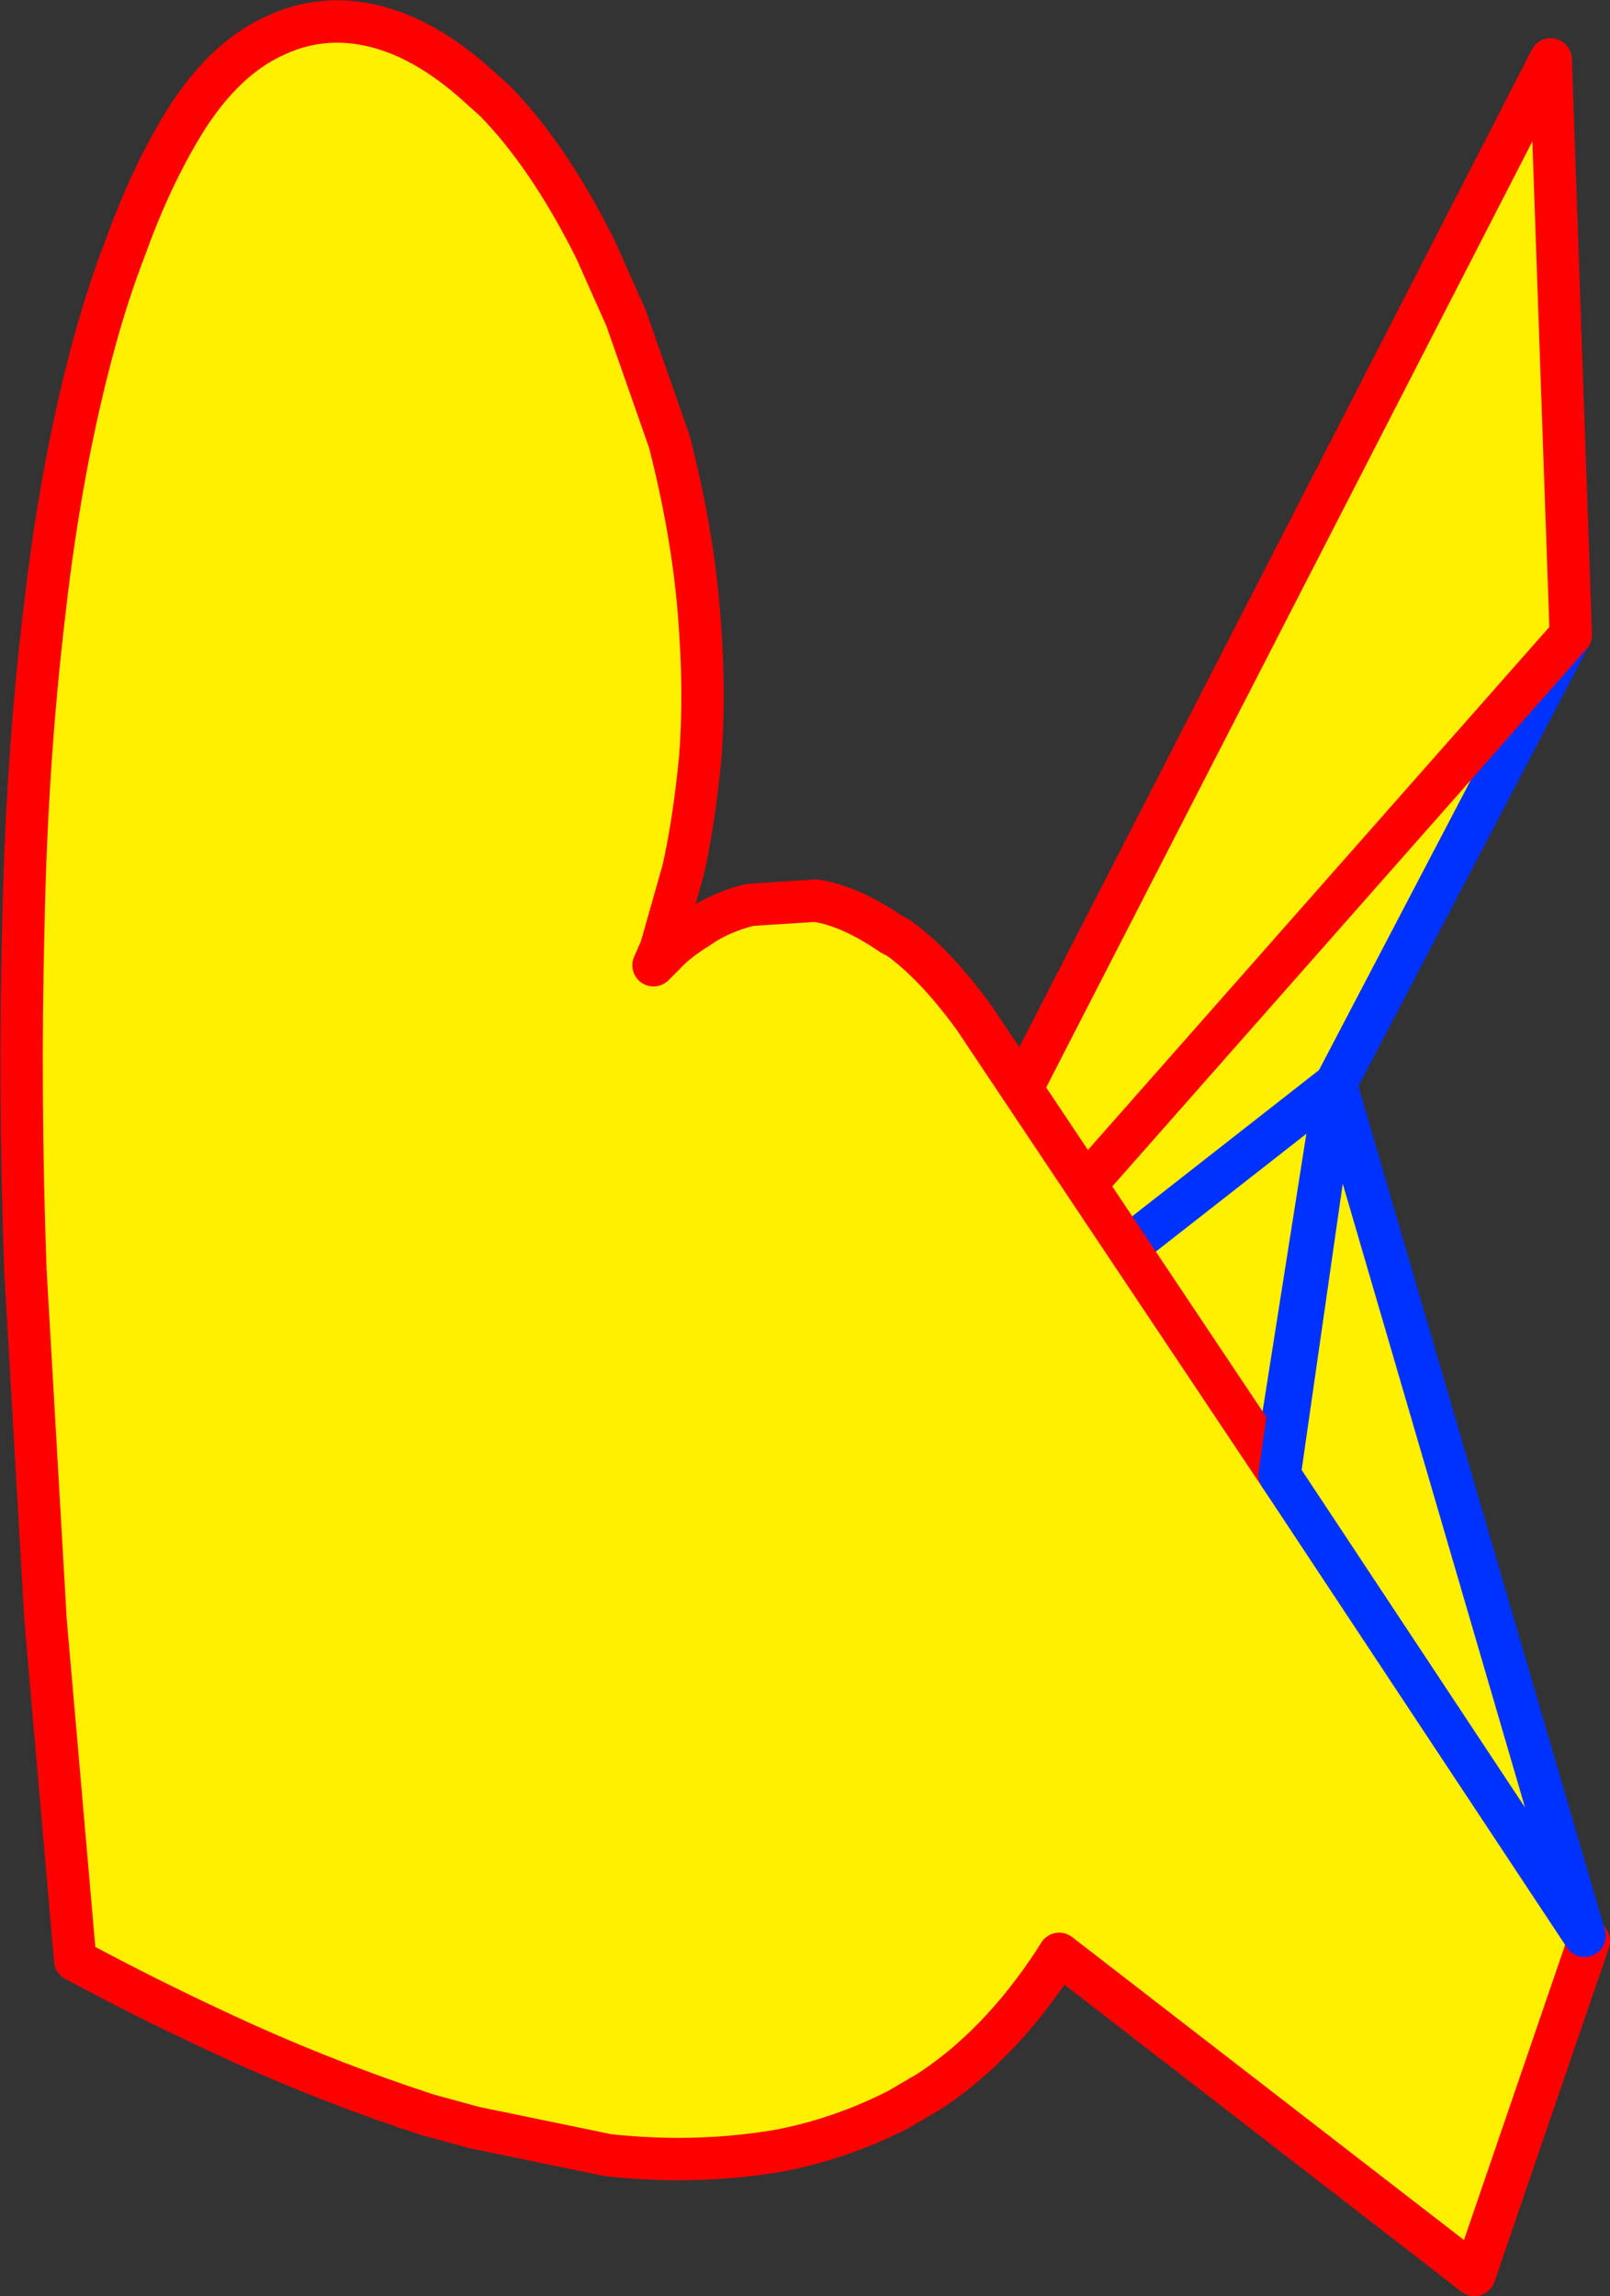 <?xml version="1.0" encoding="UTF-8" standalone="no"?>
<svg xmlns:xlink="http://www.w3.org/1999/xlink" height="108.35px" width="76.0px" xmlns="http://www.w3.org/2000/svg">
  <rect width="100%" height="100%" fill="#333333" stroke="none"/>
  <g transform="matrix(1.0, 0.0, 0.0, 1.0, -213.2, -279.3)">
    <path d="M236.4 344.55 L276.25 330.45 273.3 349.15 236.55 345.0 236.4 344.55" fill="#fff000" fill-rule="evenodd" stroke="none"/>
    <path d="M236.55 345.0 L235.6 344.55 236.0 344.7 236.55 345.0 273.3 349.15" fill="none" stroke="#ff0000" stroke-linecap="round" stroke-linejoin="round" stroke-width="2.0"/>
    <path d="M236.0 344.7 L236.4 344.55 276.25 330.45 273.3 349.15" fill="none" stroke="#0032ff" stroke-linecap="round" stroke-linejoin="round" stroke-width="2.0"/>
    <path d="M287.35 309.25 L276.25 330.45 251.65 349.7 286.4 282.1 287.35 309.25" fill="#fff000" fill-rule="evenodd" stroke="none"/>
    <path d="M287.35 309.25 L276.25 330.45 251.65 349.7" fill="none" stroke="#0032ff" stroke-linecap="round" stroke-linejoin="round" stroke-width="2.0"/>
    <path d="M251.65 349.7 L286.4 282.1 287.35 309.25 Z" fill="none" stroke="#ff0000" stroke-linecap="round" stroke-linejoin="round" stroke-width="2.0"/>
    <path d="M288.2 370.9 L282.8 386.65 263.2 371.5 262.95 371.9 Q260.35 375.85 257.05 378.0 L255.6 378.85 Q252.85 380.25 249.9 380.8 246.0 381.45 241.9 381.0 L235.6 379.7 233.4 379.1 Q229.1 377.7 224.85 375.8 220.65 373.9 216.75 371.8 L215.35 355.75 214.4 339.25 Q214.1 330.95 214.3 323.1 214.45 315.25 215.3 308.15 216.1 301.1 217.7 295.3 218.35 292.95 219.15 290.9 220.3 287.7 221.85 285.15 223.75 282.05 226.25 280.95 228.65 279.85 231.3 280.65 233.45 281.3 235.6 283.2 L236.55 284.05 Q239.1 286.65 241.3 291.05 L242.75 294.3 244.8 300.15 Q245.9 304.45 246.2 308.3 246.5 312.0 246.25 315.1 245.95 318.15 245.45 320.35 L244.5 323.7 244.4 324.05 244.05 324.85 244.6 324.3 Q245.15 323.7 246.2 323.05 247.2 322.35 248.6 322.0 L251.7 321.8 Q253.35 322.05 255.3 323.4 L255.6 323.55 Q257.35 324.8 259.2 327.35 L259.4 327.65 273.6 348.9 276.25 330.45 288.0 370.65 288.2 370.9" fill="#fff000" fill-rule="evenodd" stroke="none"/>
    <path d="M273.6 348.9 L259.4 327.65 259.2 327.35 Q257.35 324.8 255.6 323.55 L255.3 323.4 Q253.35 322.05 251.7 321.8 L248.6 322.0 Q247.2 322.35 246.2 323.05 245.15 323.7 244.6 324.3 L244.05 324.85 244.4 324.05 244.5 323.7 245.45 320.35 Q245.95 318.15 246.25 315.1 246.5 312.0 246.2 308.3 245.9 304.45 244.8 300.15 L242.75 294.3 241.3 291.05 Q239.1 286.65 236.55 284.05 L235.6 283.2 Q233.45 281.3 231.3 280.65 228.65 279.85 226.25 280.95 223.75 282.05 221.85 285.15 220.3 287.7 219.15 290.9 218.35 292.95 217.7 295.3 216.1 301.1 215.3 308.15 214.45 315.25 214.3 323.1 214.1 330.95 214.4 339.25 L215.35 355.75 216.75 371.8 Q220.65 373.9 224.85 375.8 229.1 377.7 233.4 379.1 L235.6 379.7 241.9 381.0 Q246.0 381.45 249.9 380.8 252.85 380.25 255.6 378.85 L257.05 378.0 Q260.35 375.85 262.95 371.9 L263.2 371.5 282.8 386.65 288.2 370.9 M259.2 327.35 L259.4 327.65" fill="none" stroke="#ff0000" stroke-linecap="round" stroke-linejoin="round" stroke-width="2.0"/>
    <path d="M288.0 370.65 L276.25 330.45 273.6 348.9 Z" fill="none" stroke="#0032ff" stroke-linecap="round" stroke-linejoin="round" stroke-width="2.0"/>
  </g>
</svg>
